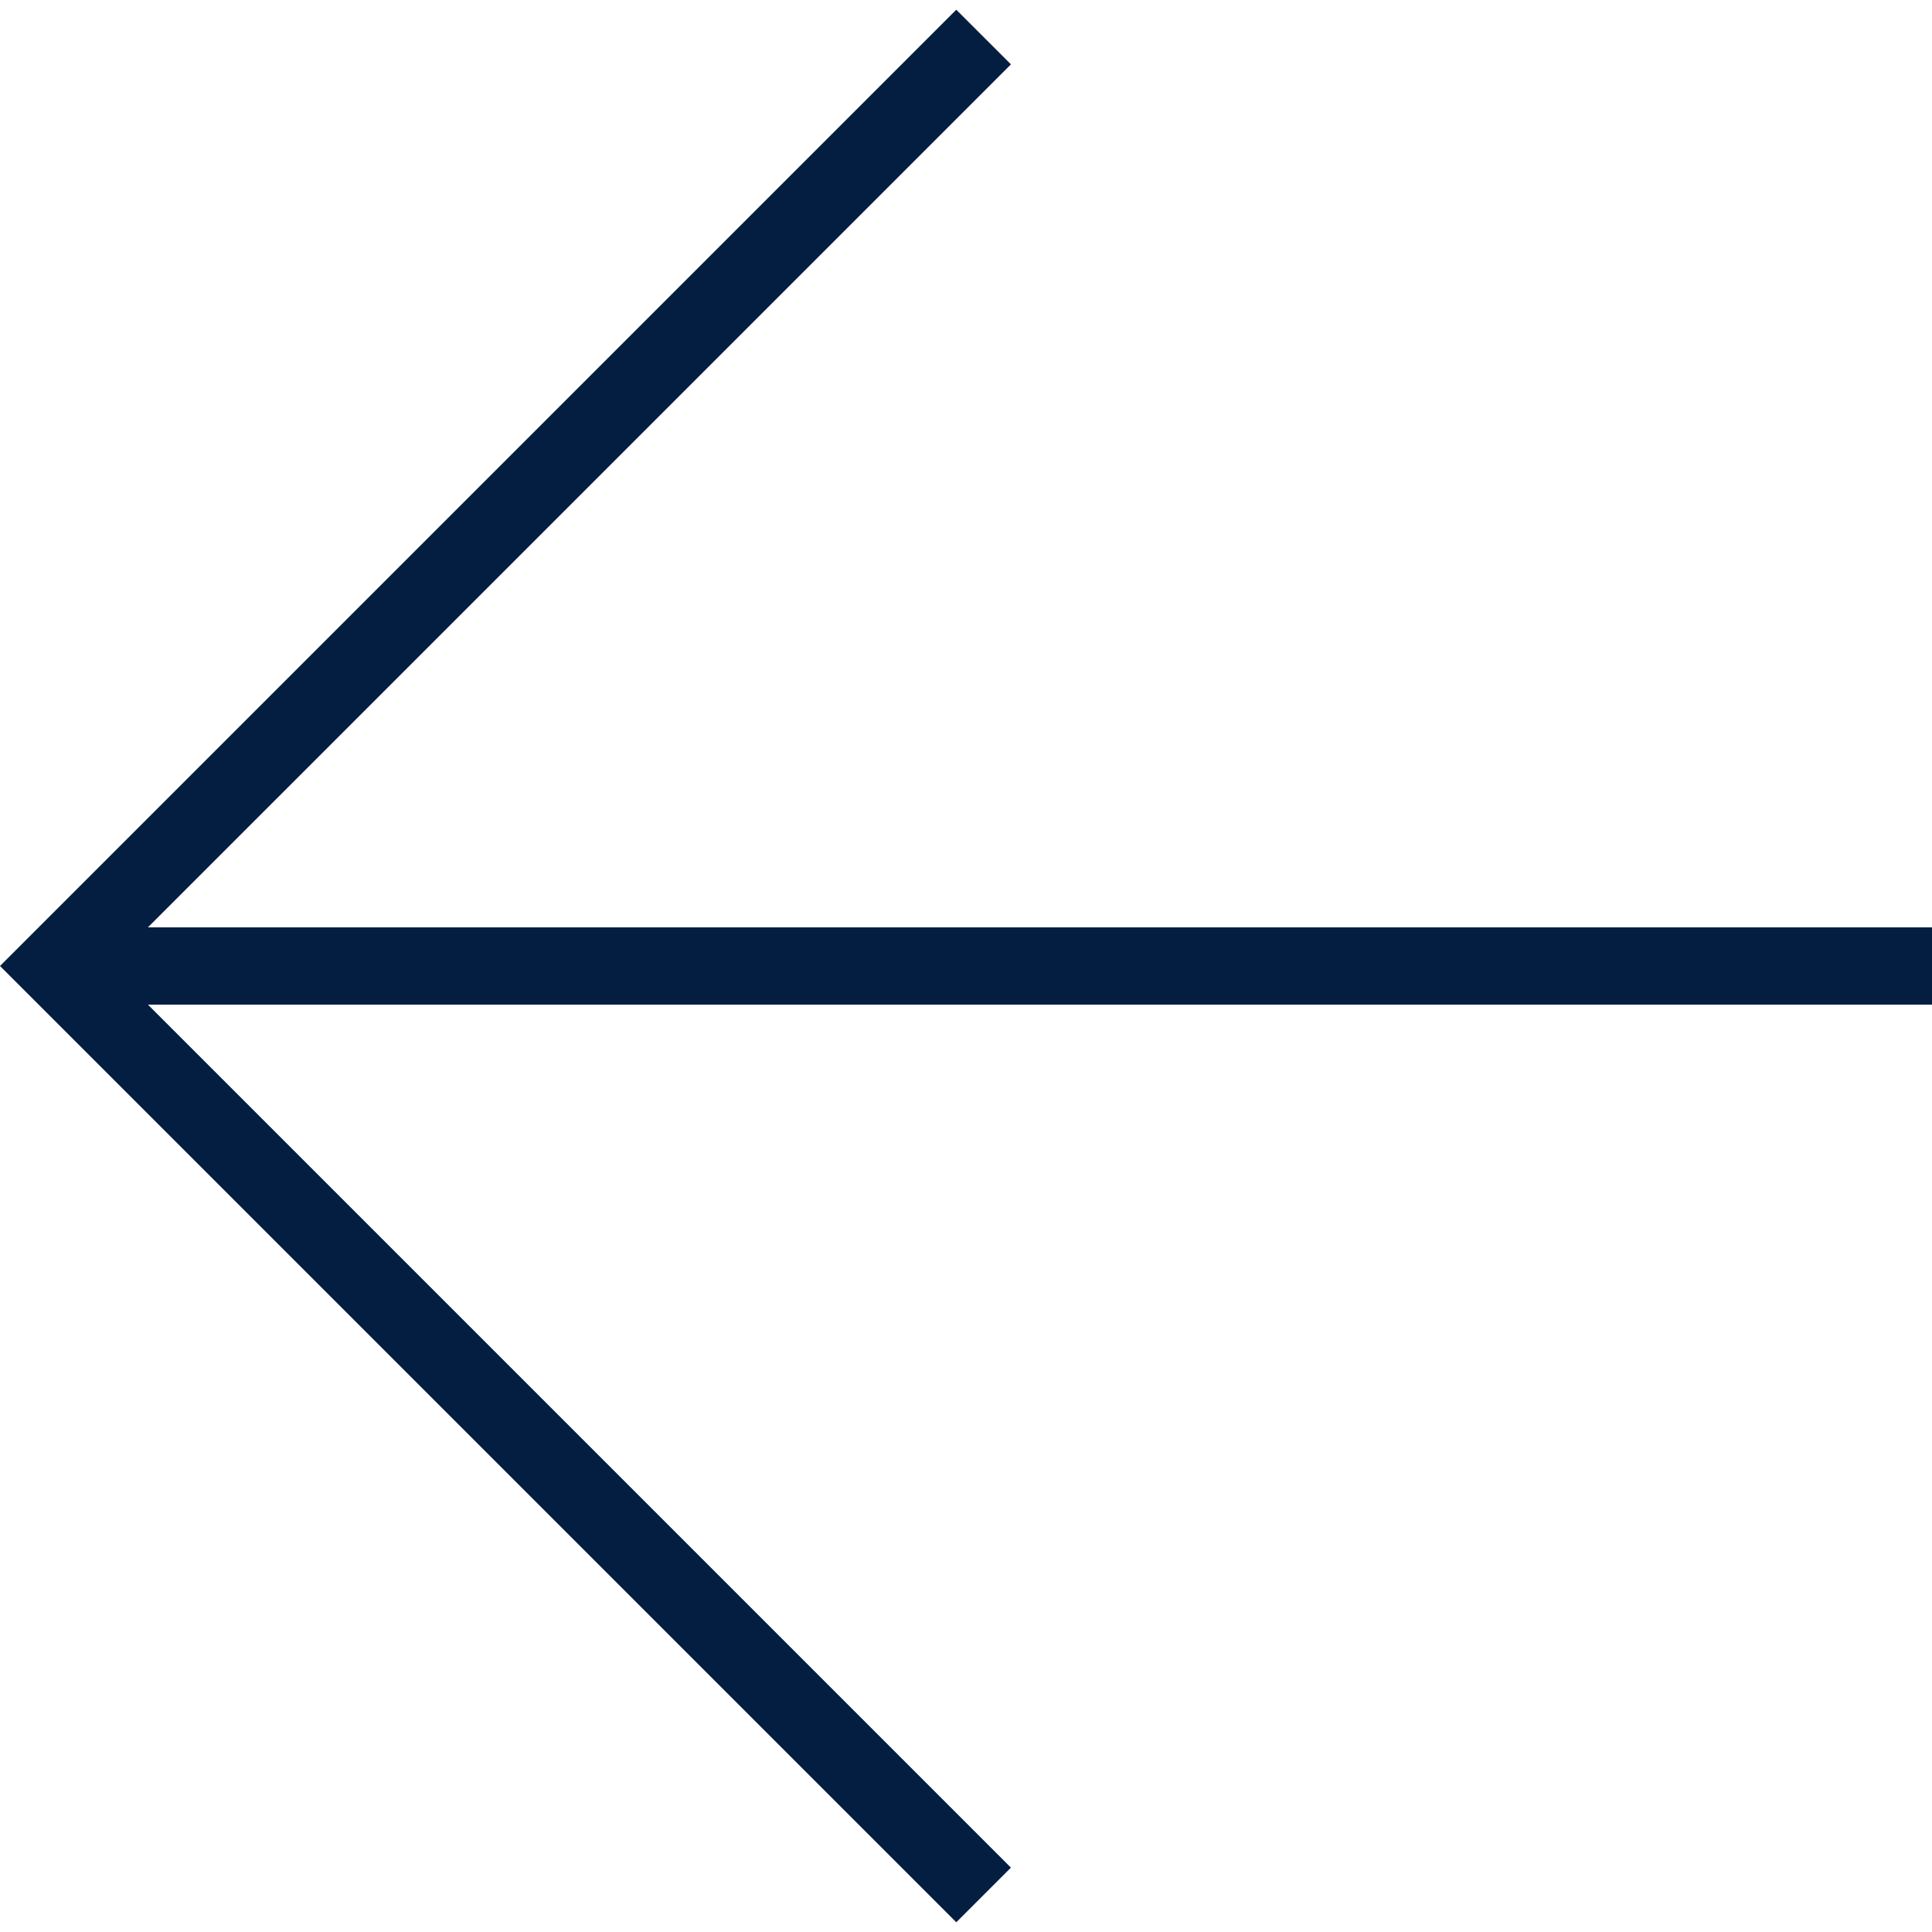<svg xmlns="http://www.w3.org/2000/svg" xmlns:xlink="http://www.w3.org/1999/xlink" version="1.1" x="0px" y="0px" viewBox="0 0 100 100" enable-background="new 0 0 100 100" xml:space="preserve" aria-hidden="true" width="100px" height="100px" style="fill:url(#CerosGradient_id3210e71f4);"><defs><linearGradient class="cerosgradient" data-cerosgradient="true" id="CerosGradient_id3210e71f4" gradientUnits="userSpaceOnUse" x1="50%" y1="100%" x2="50%" y2="0%"><stop offset="0%" stop-color="#041E42"/><stop offset="100%" stop-color="#041E42"/></linearGradient><linearGradient/></defs><g><polygon points="100,48 7.656,48 52.326,3.331 49.497,0.503 2.828,47.172 0,50 2.828,52.828 49.497,99.497 52.325,96.669 7.656,52    100,52  " style="fill:url(#CerosGradient_id3210e71f4);"/></g></svg>